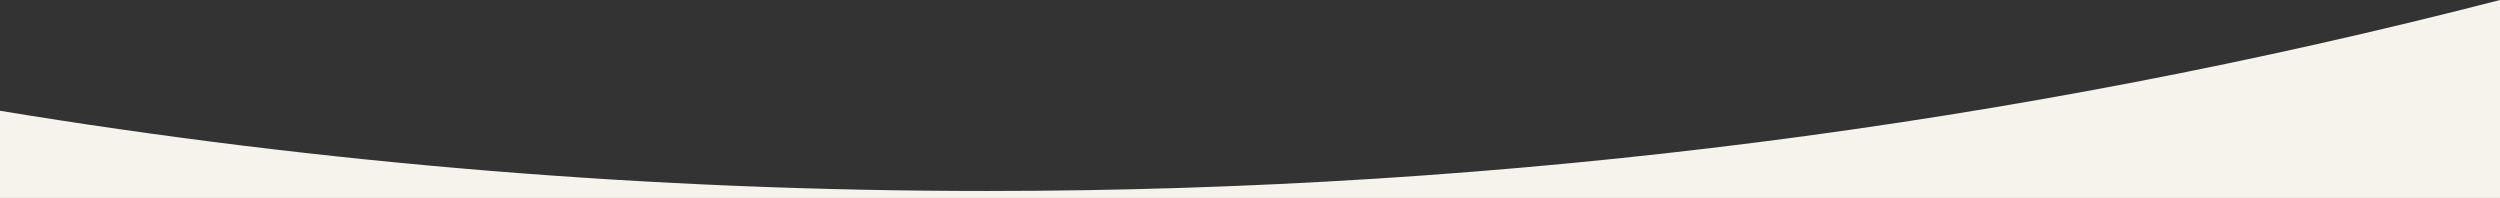<svg width="1440" height="114" viewBox="0 0 1440 114" preserveAspectRatio="none" fill="none" xmlns="http://www.w3.org/2000/svg">
<rect x="0" y="0" width="1440" height="114" fill="#333333" stroke="none"/>
<path fill-rule="evenodd" clip-rule="evenodd" d="M0 114H1440V7.62939e-06C1161.6 71.793 869.547 110 568.5 110C374.866 110 184.953 94.193 0 63.81V114Z" fill="#F6F3EC"/>
</svg>

